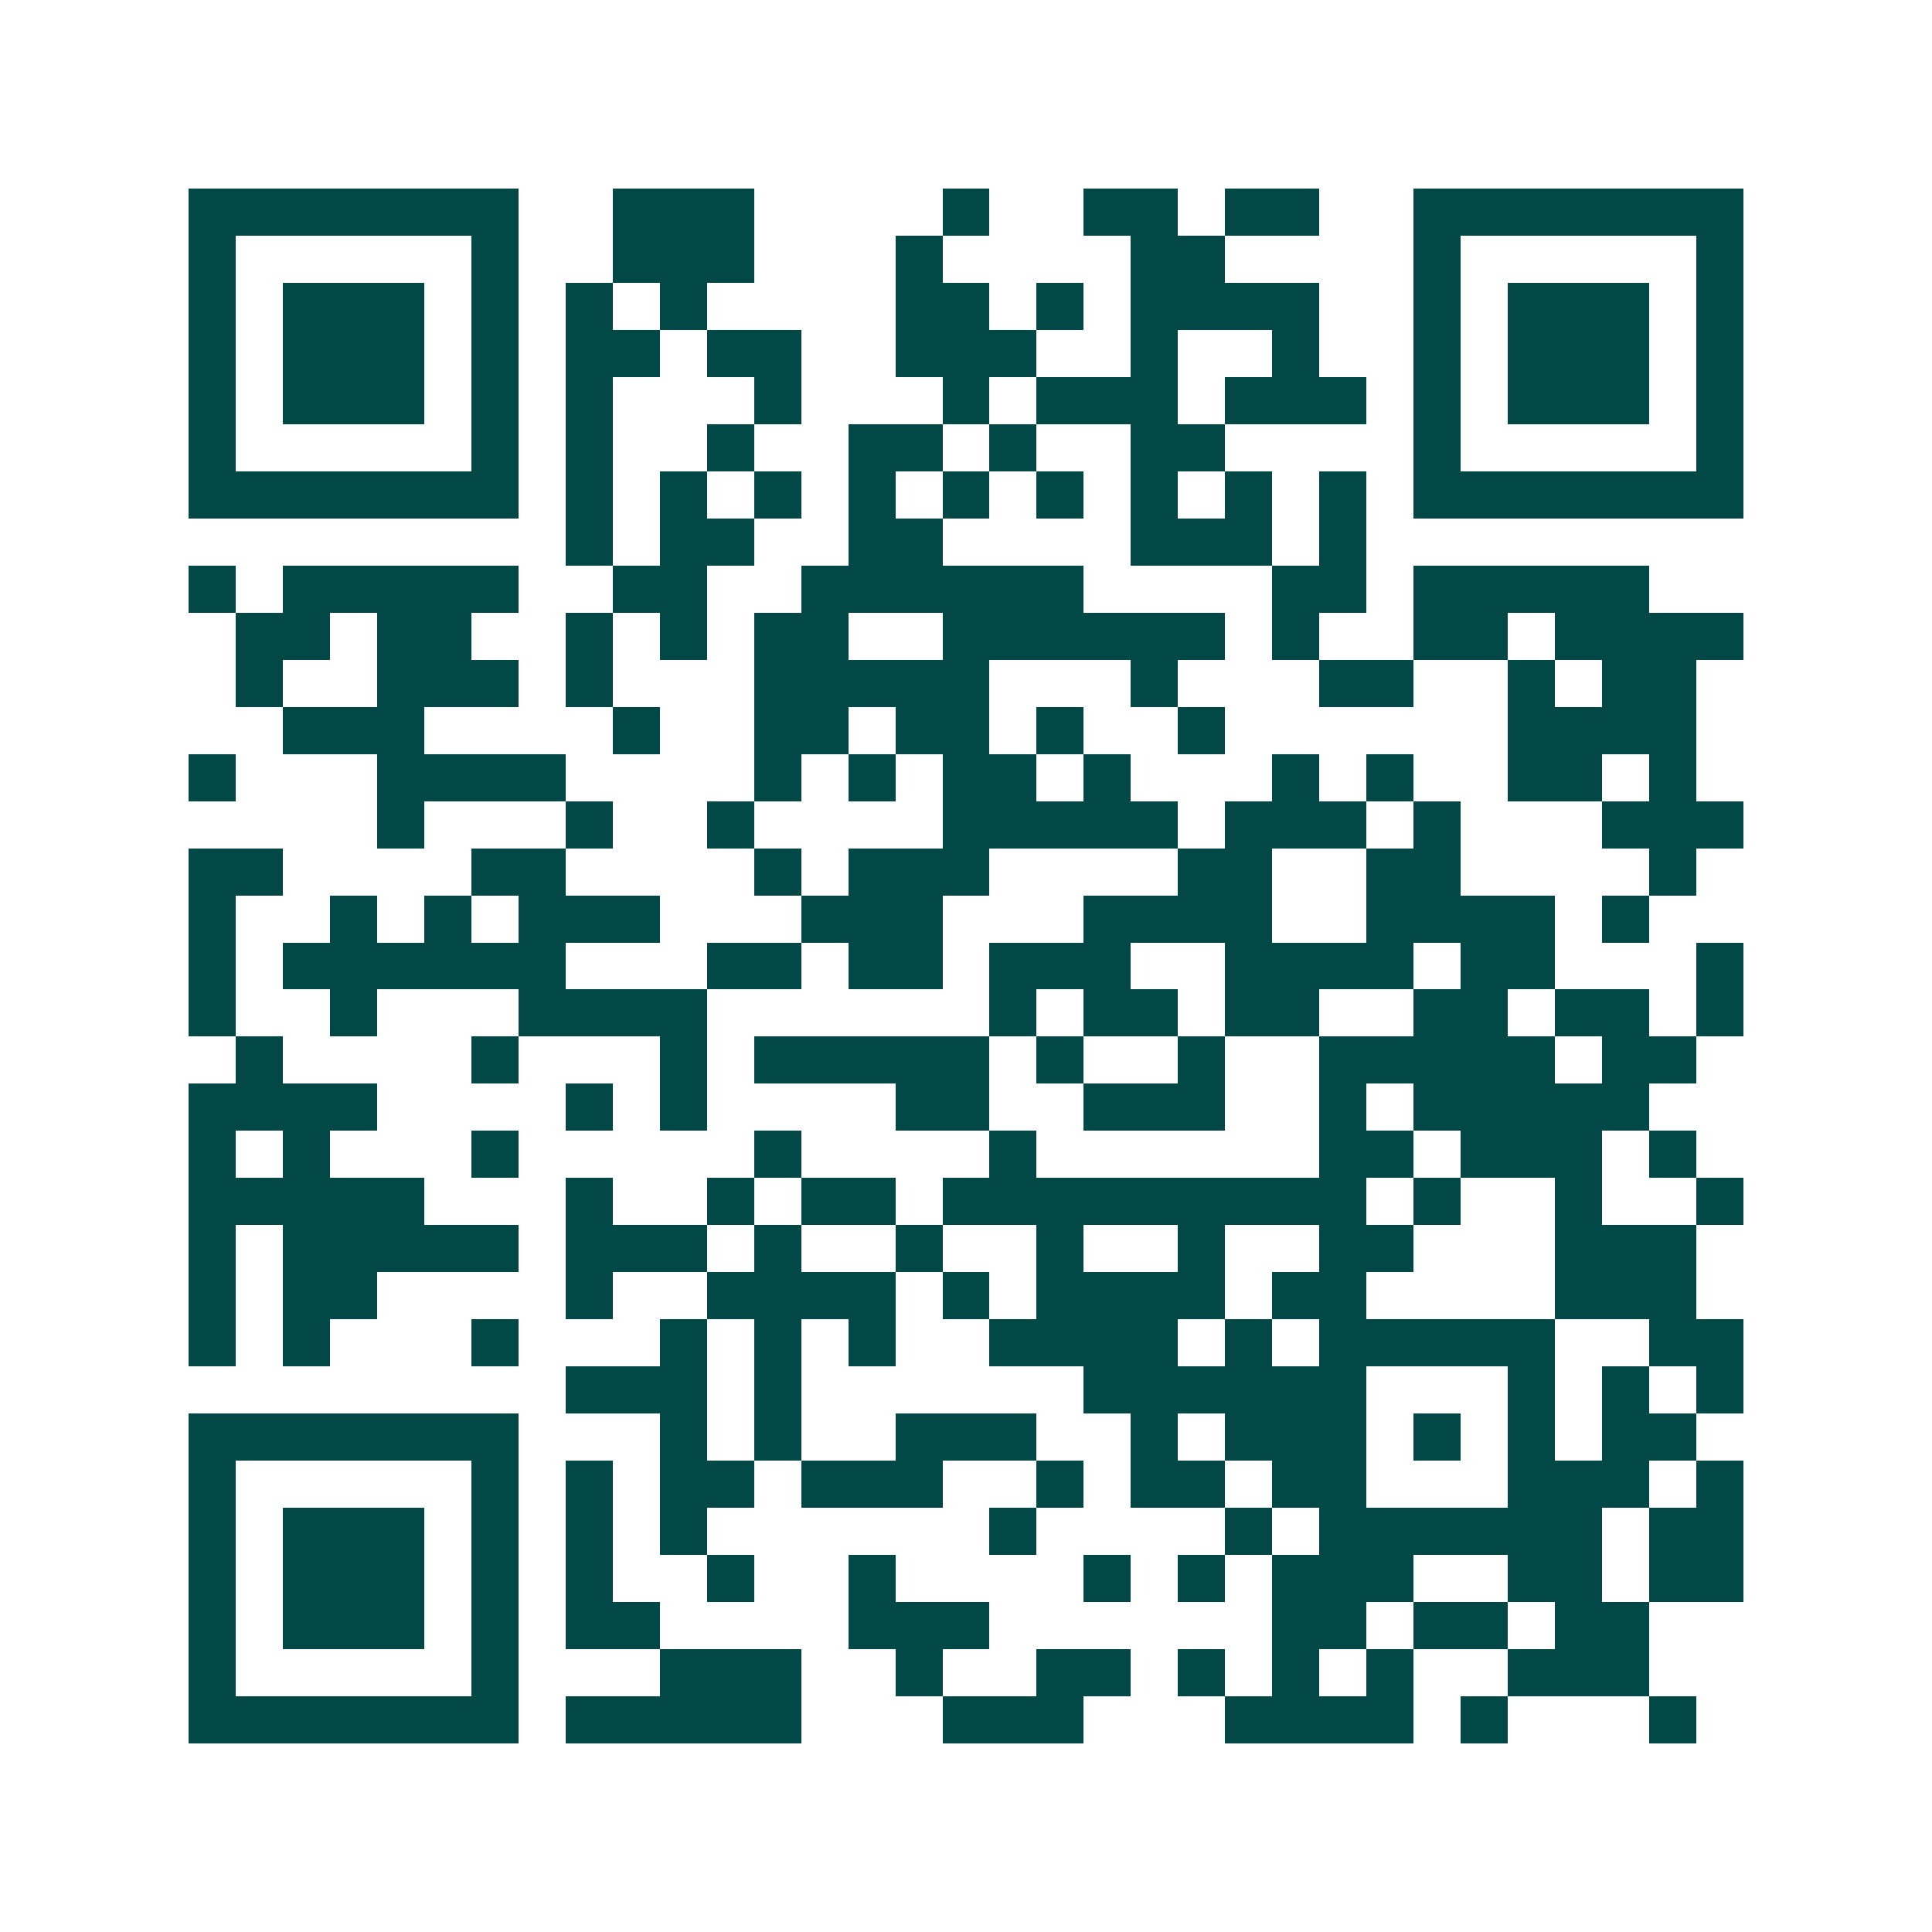 <svg xmlns="http://www.w3.org/2000/svg" width="200" height="200" viewBox="0 0 41 41" shape-rendering="crispEdges"><path fill="#ffffff" d="M0 0h41v41H0z"/><path stroke="#014847" d="M4 4.5h7m2 0h3m4 0h1m2 0h2m1 0h2m2 0h7M4 5.5h1m5 0h1m2 0h3m3 0h1m4 0h2m4 0h1m5 0h1M4 6.5h1m1 0h3m1 0h1m1 0h1m1 0h1m4 0h2m1 0h1m1 0h4m2 0h1m1 0h3m1 0h1M4 7.5h1m1 0h3m1 0h1m1 0h2m1 0h2m2 0h3m2 0h1m2 0h1m2 0h1m1 0h3m1 0h1M4 8.5h1m1 0h3m1 0h1m1 0h1m3 0h1m3 0h1m1 0h3m1 0h3m1 0h1m1 0h3m1 0h1M4 9.5h1m5 0h1m1 0h1m2 0h1m2 0h2m1 0h1m2 0h2m4 0h1m5 0h1M4 10.5h7m1 0h1m1 0h1m1 0h1m1 0h1m1 0h1m1 0h1m1 0h1m1 0h1m1 0h1m1 0h7M12 11.5h1m1 0h2m2 0h2m4 0h3m1 0h1M4 12.5h1m1 0h5m2 0h2m2 0h6m4 0h2m1 0h5M5 13.5h2m1 0h2m2 0h1m1 0h1m1 0h2m2 0h6m1 0h1m2 0h2m1 0h4M5 14.5h1m2 0h3m1 0h1m3 0h5m3 0h1m3 0h2m2 0h1m1 0h2M6 15.5h3m4 0h1m2 0h2m1 0h2m1 0h1m2 0h1m6 0h4M4 16.5h1m3 0h4m4 0h1m1 0h1m1 0h2m1 0h1m3 0h1m1 0h1m2 0h2m1 0h1M8 17.5h1m3 0h1m2 0h1m4 0h5m1 0h3m1 0h1m3 0h3M4 18.5h2m4 0h2m4 0h1m1 0h3m4 0h2m2 0h2m4 0h1M4 19.5h1m2 0h1m1 0h1m1 0h3m3 0h3m3 0h4m2 0h4m1 0h1M4 20.5h1m1 0h6m3 0h2m1 0h2m1 0h3m2 0h4m1 0h2m3 0h1M4 21.5h1m2 0h1m3 0h4m6 0h1m1 0h2m1 0h2m2 0h2m1 0h2m1 0h1M5 22.5h1m4 0h1m3 0h1m1 0h5m1 0h1m2 0h1m2 0h5m1 0h2M4 23.5h4m4 0h1m1 0h1m4 0h2m2 0h3m2 0h1m1 0h5M4 24.5h1m1 0h1m3 0h1m5 0h1m4 0h1m6 0h2m1 0h3m1 0h1M4 25.5h5m3 0h1m2 0h1m1 0h2m1 0h9m1 0h1m2 0h1m2 0h1M4 26.5h1m1 0h5m1 0h3m1 0h1m2 0h1m2 0h1m2 0h1m2 0h2m3 0h3M4 27.5h1m1 0h2m4 0h1m2 0h4m1 0h1m1 0h4m1 0h2m4 0h3M4 28.5h1m1 0h1m3 0h1m3 0h1m1 0h1m1 0h1m2 0h4m1 0h1m1 0h5m2 0h2M12 29.5h3m1 0h1m6 0h6m3 0h1m1 0h1m1 0h1M4 30.5h7m3 0h1m1 0h1m2 0h3m2 0h1m1 0h3m1 0h1m1 0h1m1 0h2M4 31.5h1m5 0h1m1 0h1m1 0h2m1 0h3m2 0h1m1 0h2m1 0h2m3 0h3m1 0h1M4 32.5h1m1 0h3m1 0h1m1 0h1m1 0h1m6 0h1m4 0h1m1 0h6m1 0h2M4 33.5h1m1 0h3m1 0h1m1 0h1m2 0h1m2 0h1m4 0h1m1 0h1m1 0h3m2 0h2m1 0h2M4 34.5h1m1 0h3m1 0h1m1 0h2m4 0h3m6 0h2m1 0h2m1 0h2M4 35.5h1m5 0h1m3 0h3m2 0h1m2 0h2m1 0h1m1 0h1m1 0h1m2 0h3M4 36.5h7m1 0h5m3 0h3m3 0h4m1 0h1m3 0h1"/></svg>
